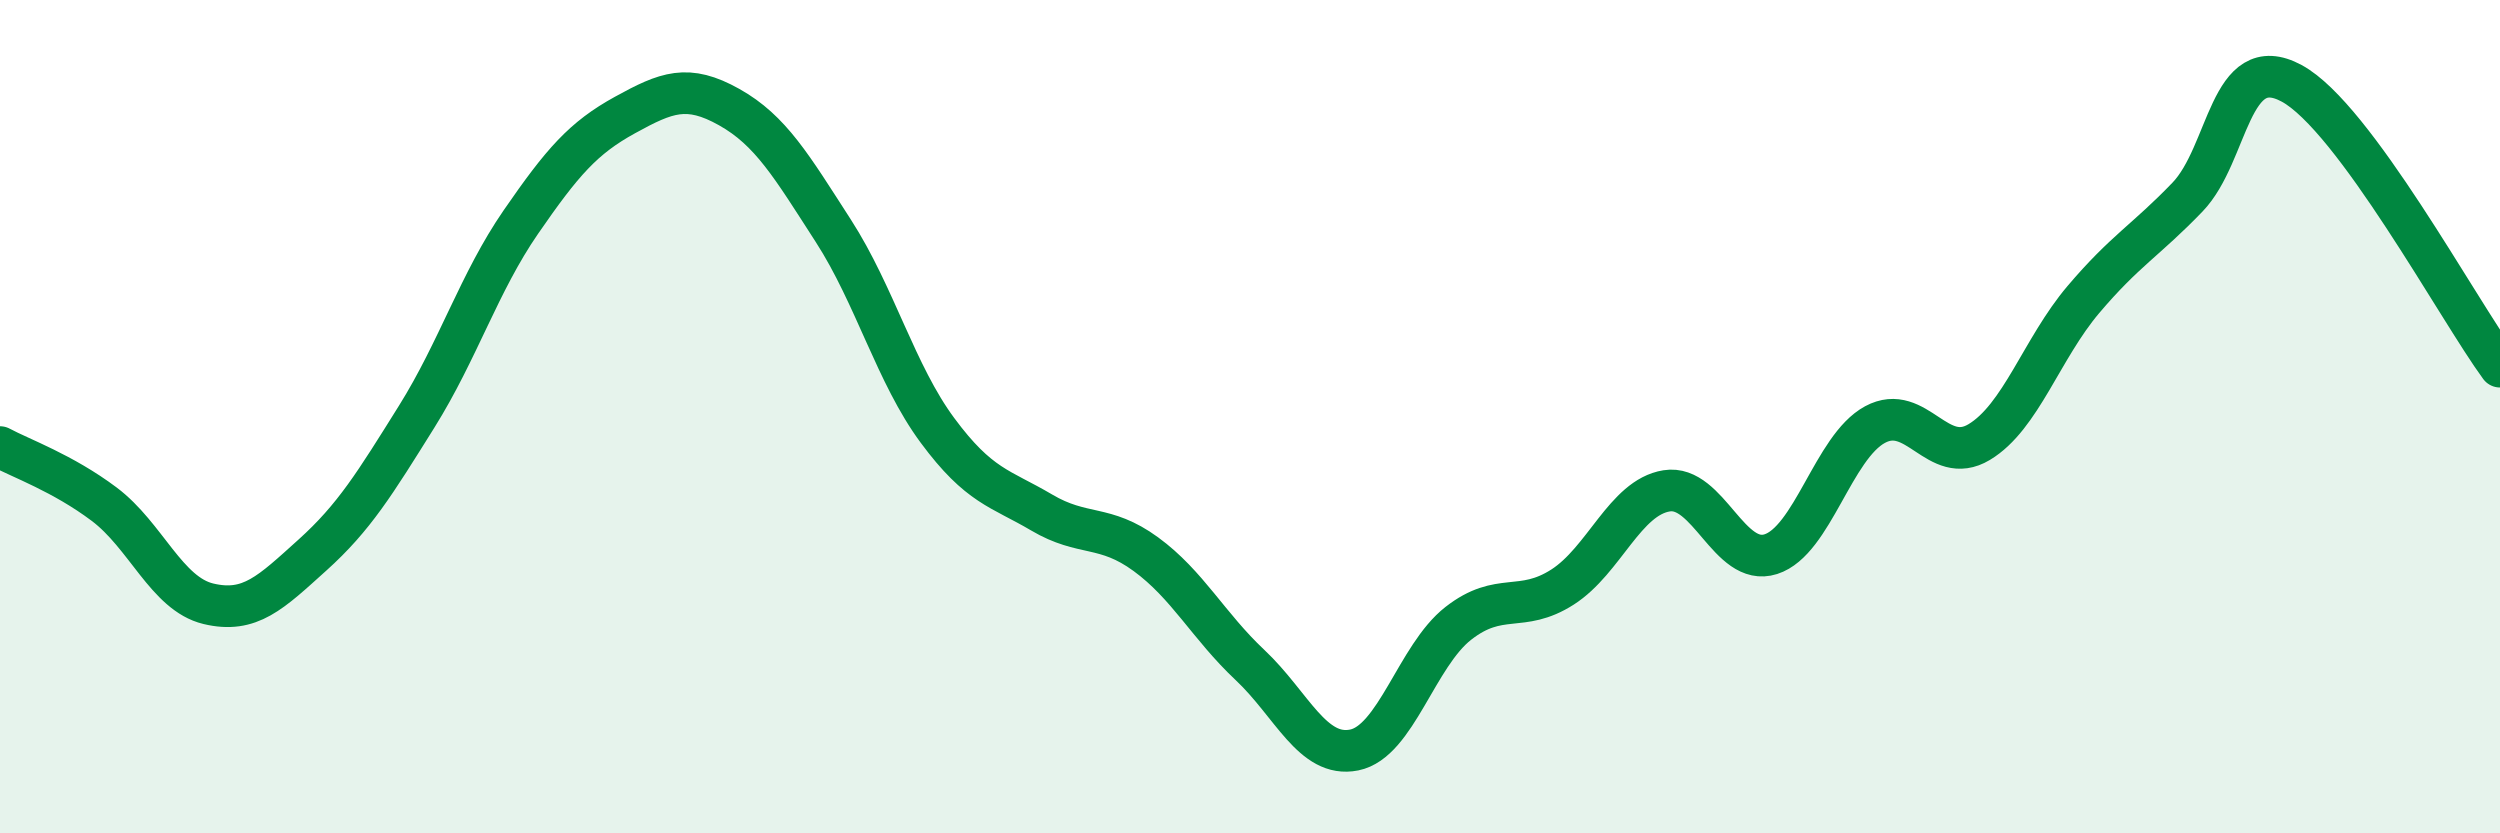
    <svg width="60" height="20" viewBox="0 0 60 20" xmlns="http://www.w3.org/2000/svg">
      <path
        d="M 0,10.73 C 0.5,11 1.5,11.35 2.5,12.1 C 3.5,12.85 4,14.25 5,14.49 C 6,14.73 6.5,14.22 7.5,13.32 C 8.5,12.42 9,11.6 10,10 C 11,8.4 11.5,6.78 12.5,5.33 C 13.5,3.88 14,3.31 15,2.76 C 16,2.21 16.5,2.01 17.5,2.57 C 18.5,3.13 19,3.99 20,5.54 C 21,7.09 21.5,8.98 22.5,10.33 C 23.5,11.68 24,11.71 25,12.3 C 26,12.89 26.5,12.57 27.5,13.3 C 28.5,14.03 29,15.02 30,15.96 C 31,16.9 31.5,18.2 32.5,18 C 33.5,17.8 34,15.74 35,14.96 C 36,14.18 36.5,14.73 37.5,14.09 C 38.5,13.45 39,11.94 40,11.78 C 41,11.62 41.5,13.62 42.5,13.3 C 43.5,12.98 44,10.73 45,10.19 C 46,9.65 46.5,11.21 47.5,10.61 C 48.5,10.01 49,8.37 50,7.19 C 51,6.01 51.5,5.77 52.5,4.73 C 53.5,3.69 53.5,1.19 55,2 C 56.5,2.81 59,7.44 60,8.8L60 20L0 20Z"
        fill="#008740"
        opacity="0.1"
        stroke-linecap="round"
        stroke-linejoin="round"
      />
      <path
        d="M 0,10.73 C 0.5,11 1.5,11.35 2.5,12.1 C 3.5,12.85 4,14.25 5,14.49 C 6,14.73 6.5,14.22 7.5,13.32 C 8.5,12.42 9,11.6 10,10 C 11,8.4 11.5,6.78 12.5,5.33 C 13.5,3.88 14,3.31 15,2.76 C 16,2.21 16.5,2.01 17.5,2.57 C 18.5,3.13 19,3.99 20,5.54 C 21,7.09 21.5,8.98 22.5,10.33 C 23.5,11.68 24,11.71 25,12.3 C 26,12.89 26.5,12.57 27.5,13.3 C 28.5,14.03 29,15.02 30,15.96 C 31,16.9 31.5,18.2 32.5,18 C 33.5,17.8 34,15.74 35,14.96 C 36,14.18 36.5,14.73 37.5,14.09 C 38.5,13.45 39,11.94 40,11.78 C 41,11.62 41.5,13.62 42.5,13.3 C 43.5,12.98 44,10.73 45,10.19 C 46,9.65 46.5,11.21 47.5,10.61 C 48.5,10.01 49,8.37 50,7.19 C 51,6.01 51.5,5.77 52.5,4.73 C 53.5,3.69 53.5,1.19 55,2 C 56.5,2.81 59,7.44 60,8.8"
        stroke="#008740"
        stroke-width="1"
        fill="none"
        stroke-linecap="round"
        stroke-linejoin="round"
      />
    </svg>
  